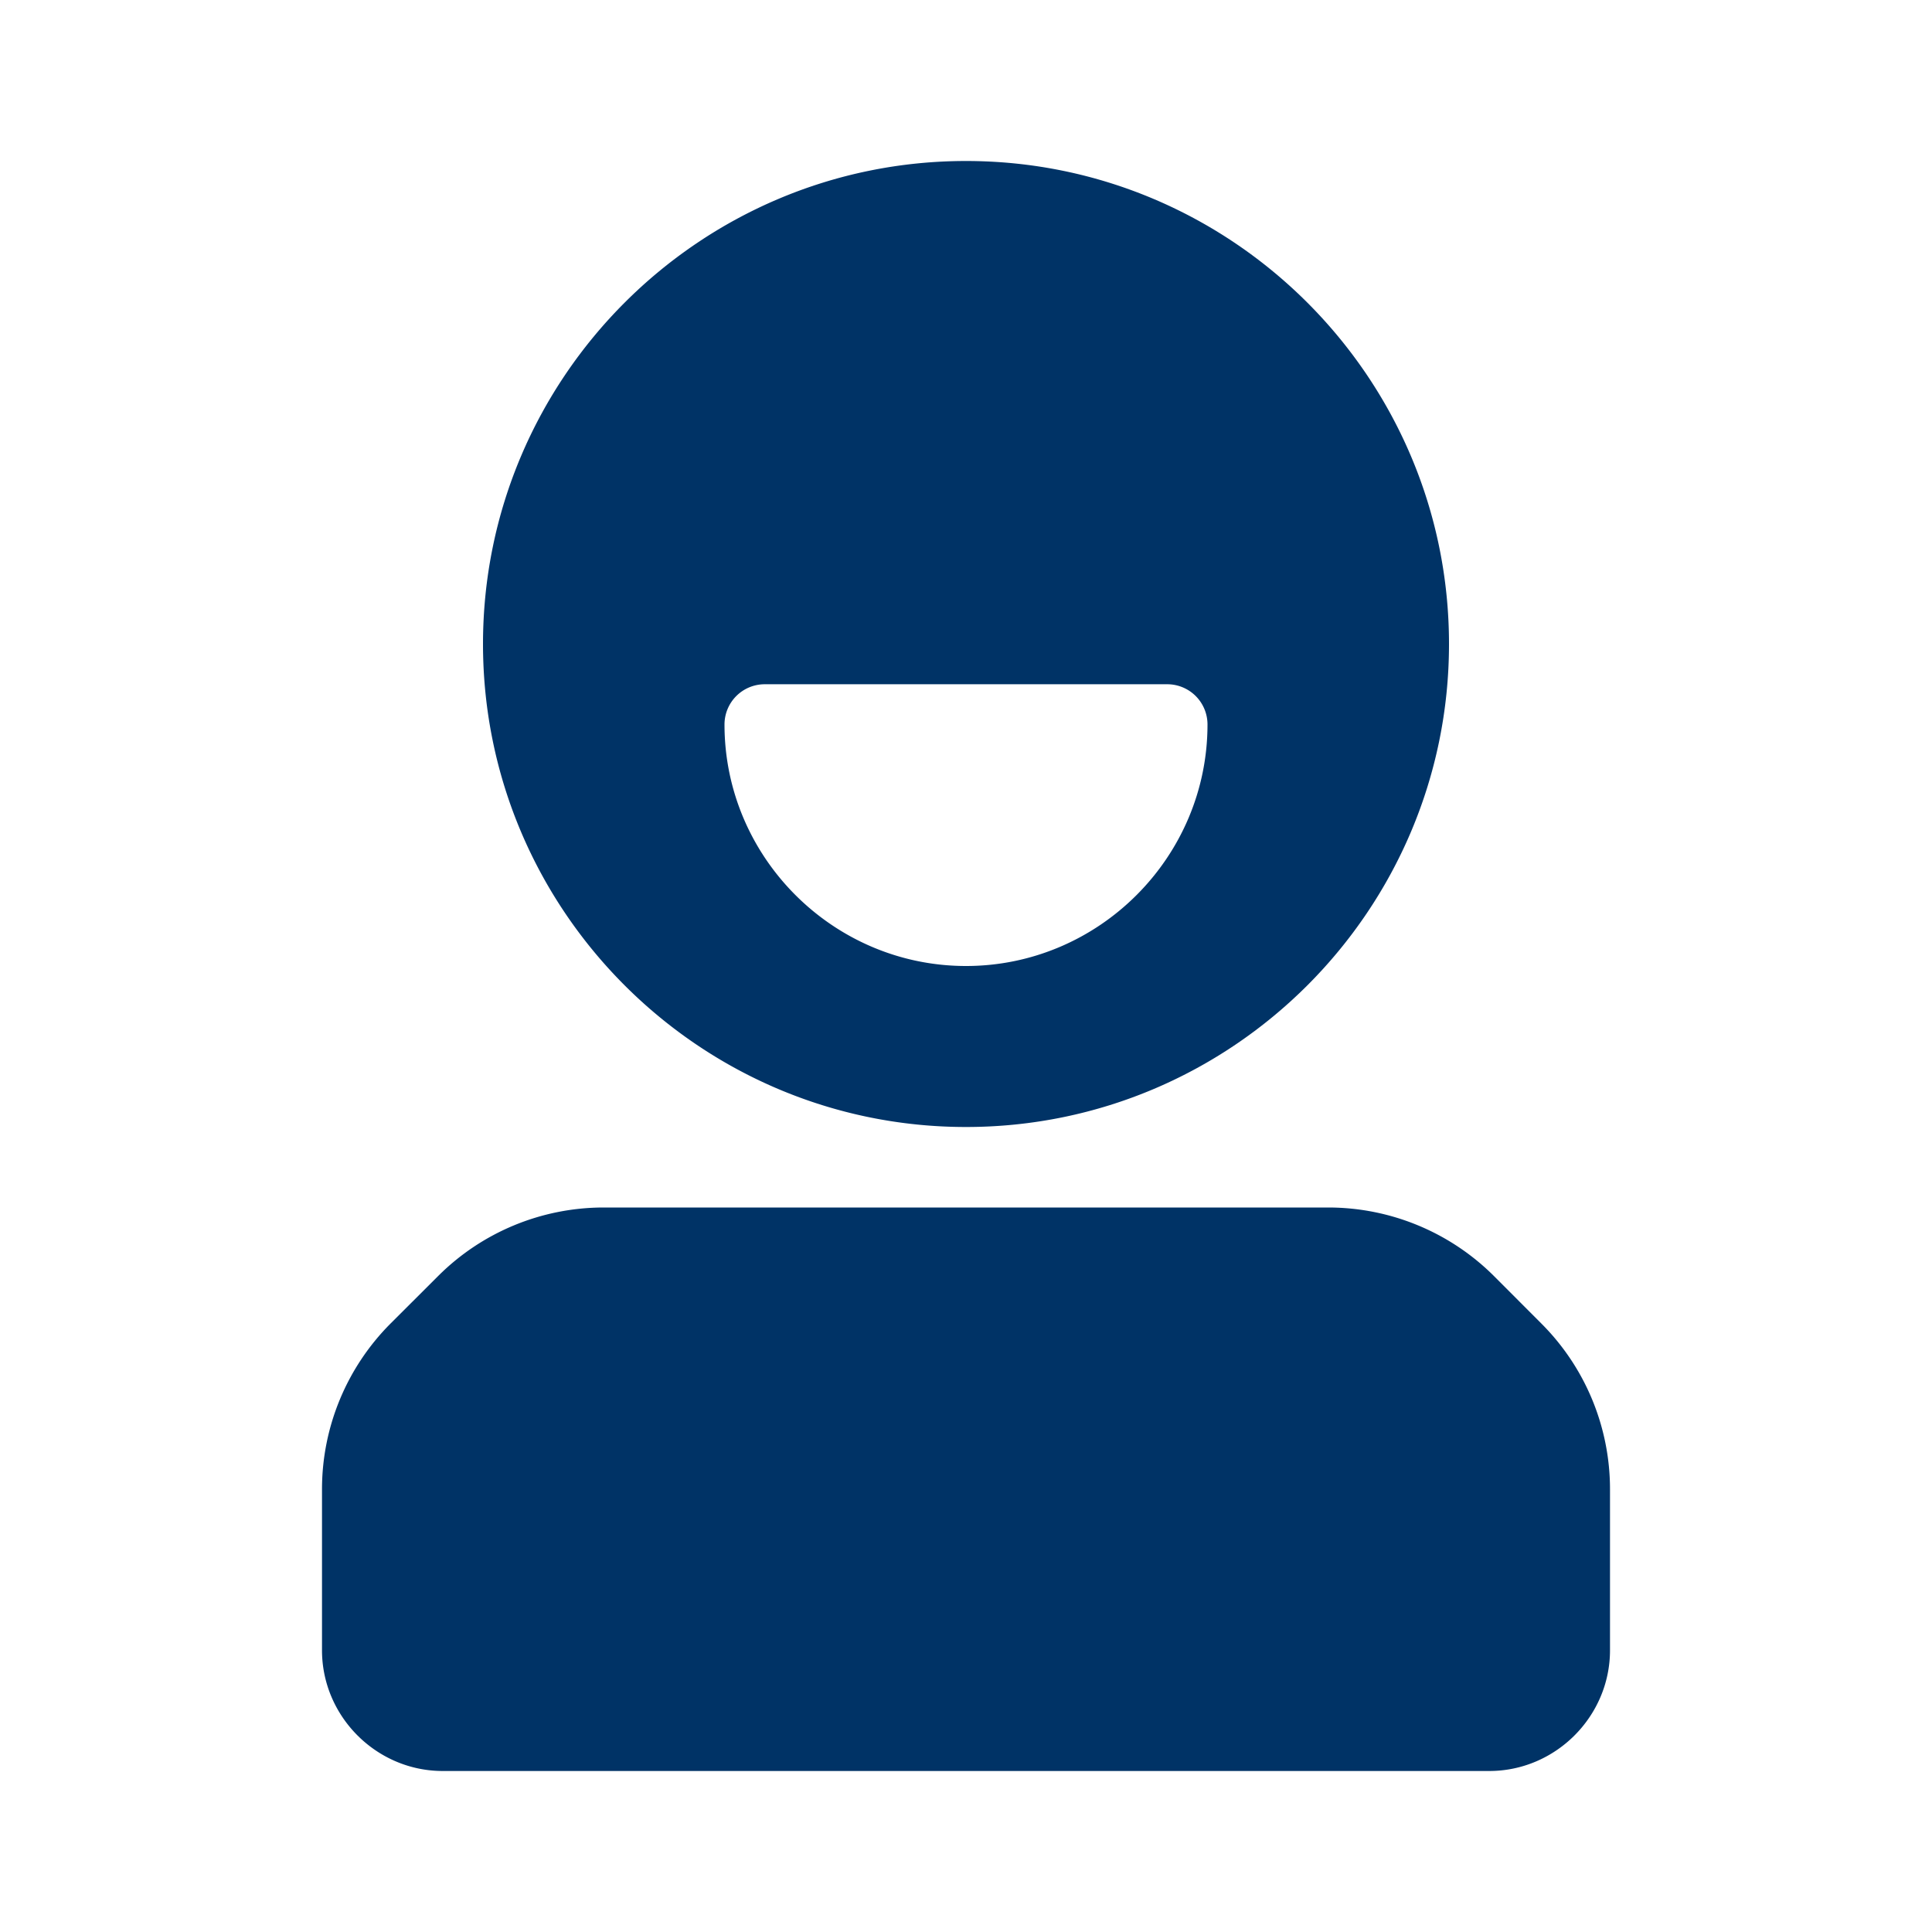 <svg xmlns="http://www.w3.org/2000/svg" version="1.1" xmlns:xlink="http://www.w3.org/1999/xlink" width="512" height="512" x="0" y="0" viewBox="0 0 24 24" style="enable-background:new 0 0 512 512" xml:space="preserve" class=""><g><g stroke-linecap="round" stroke-linejoin="round"><path d="M7.5 15c-.773 0-1.514.307-2.06.854l-.586.585A2.915 2.915 0 0 0 4 18.5v2c0 .823.677 1.5 1.5 1.5h13c.823 0 1.5-.677 1.5-1.5v-2c0-.773-.307-1.514-.854-2.06l-.585-.586A2.915 2.915 0 0 0 16.5 15zM12 2C8.692 2 6 4.692 6 8s2.692 6 6 6 6-2.692 6-6-2.692-6-6-6zM9.5 8.5h5a.5.5 0 0 1 .5.5c0 1.65-1.35 3-3 3s-3-1.35-3-3a.5.5 0 0 1 .5-.5z" fill="#003366" opacity="1" data-original="#000000" class=""></path></g></g></svg>